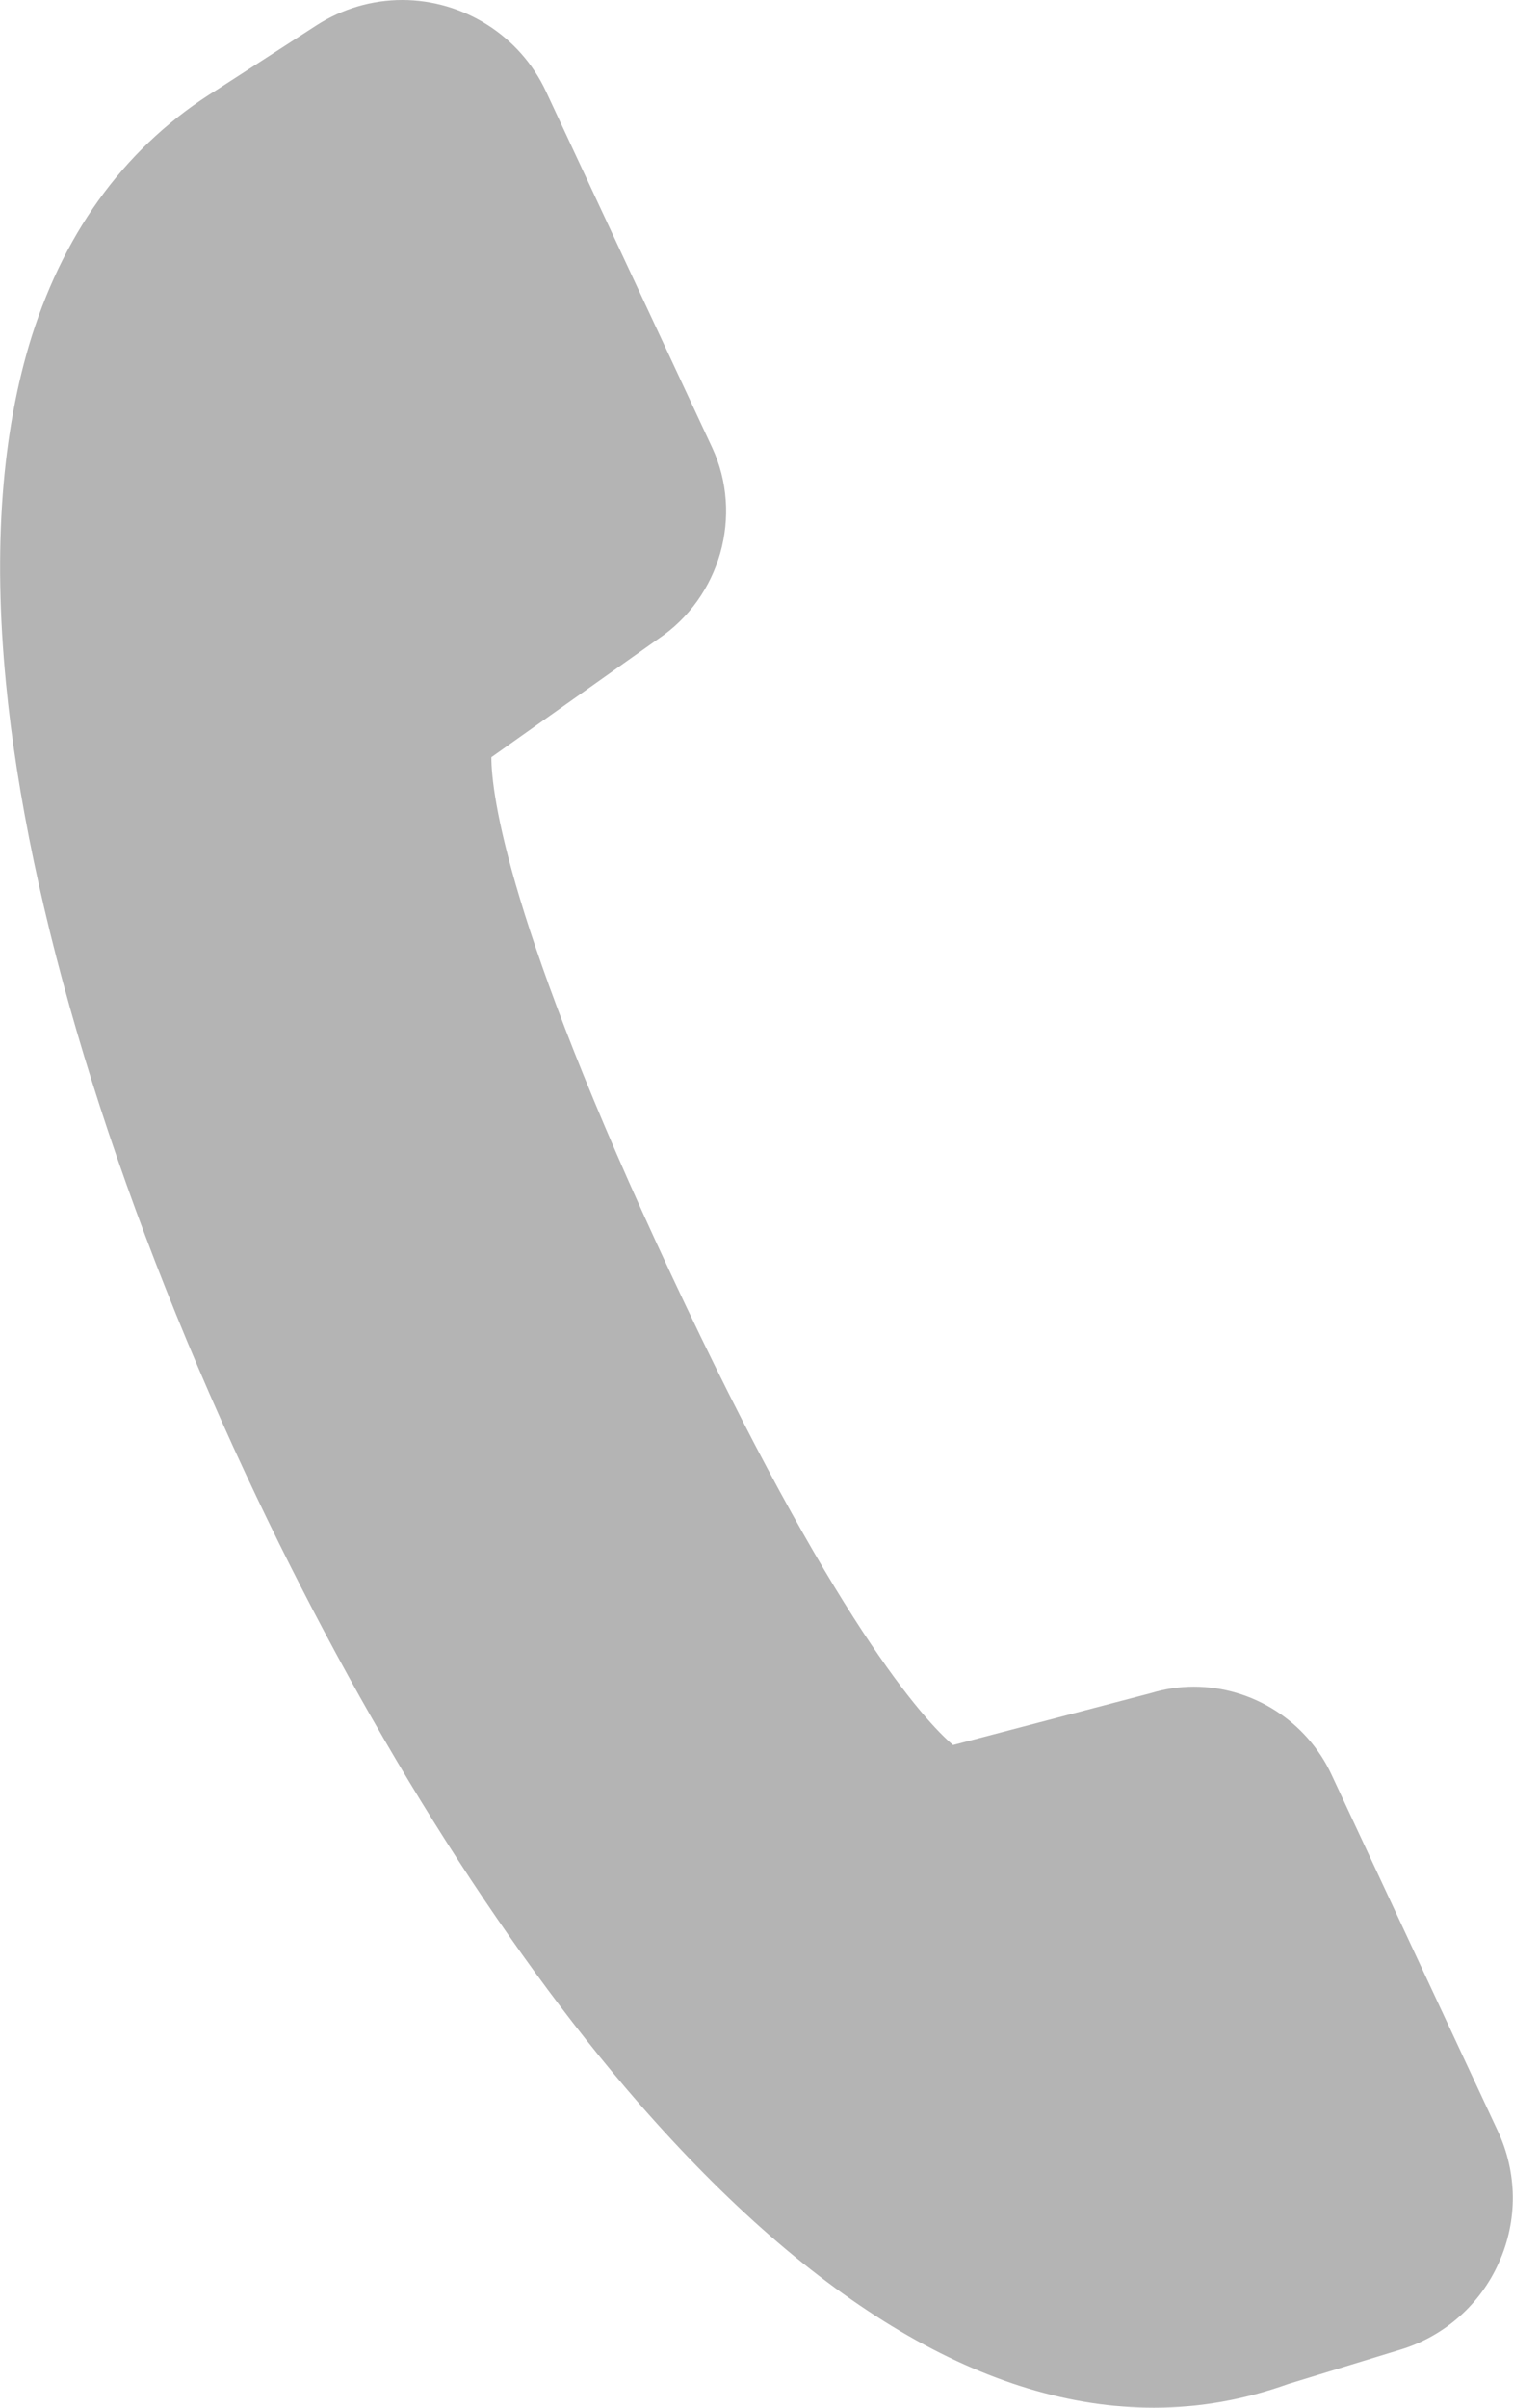 <?xml version="1.0" encoding="utf-8"?>
<!-- Generator: Adobe Illustrator 21.0.2, SVG Export Plug-In . SVG Version: 6.00 Build 0)  -->
<svg version="1.1" id="Icons" xmlns="http://www.w3.org/2000/svg" xmlns:xlink="http://www.w3.org/1999/xlink" x="0px" y="0px"
	 viewBox="0 0 280.2 445.8" style="enable-background:new 0 0 280.2 445.8;" xml:space="preserve">
<style type="text/css">
	.st0{fill:#B4B4B4;}
</style>
<path id="_x38_" class="st0" d="M277.4,394.6l-30.8-66c-4.6-9.9-14.6-16.3-25.5-16.3c-2.7,0-5.4,0.4-8,1.2l-36.6,9.6
	c-5.3-4.5-22.1-22.7-52.2-87.1C94,171.3,91,147,91,140.2l30.9-21.9c11.5-7.7,15.8-22.9,10-35.4l-30.8-66C96.3,6.6,85.8,0,74.5,0
	c-5.6,0-11.1,1.6-15.9,4.7L40.2,16.6C23.8,26.7,12.3,42.1,5.9,62.2C0.3,80-1.3,101.6,1.1,126.4c4,41.7,19.8,93.8,44.4,146.5
	c21.3,45.6,47.1,87,72.7,116.4c32.7,37.5,64.8,56.5,95.5,56.5c8.5,0,16.8-1.5,24.9-4.4l20.9-6.4c8.1-2.5,14.7-8.4,18.1-16.1
	C281.1,411.1,281,402.3,277.4,394.6z"/>
</svg>

